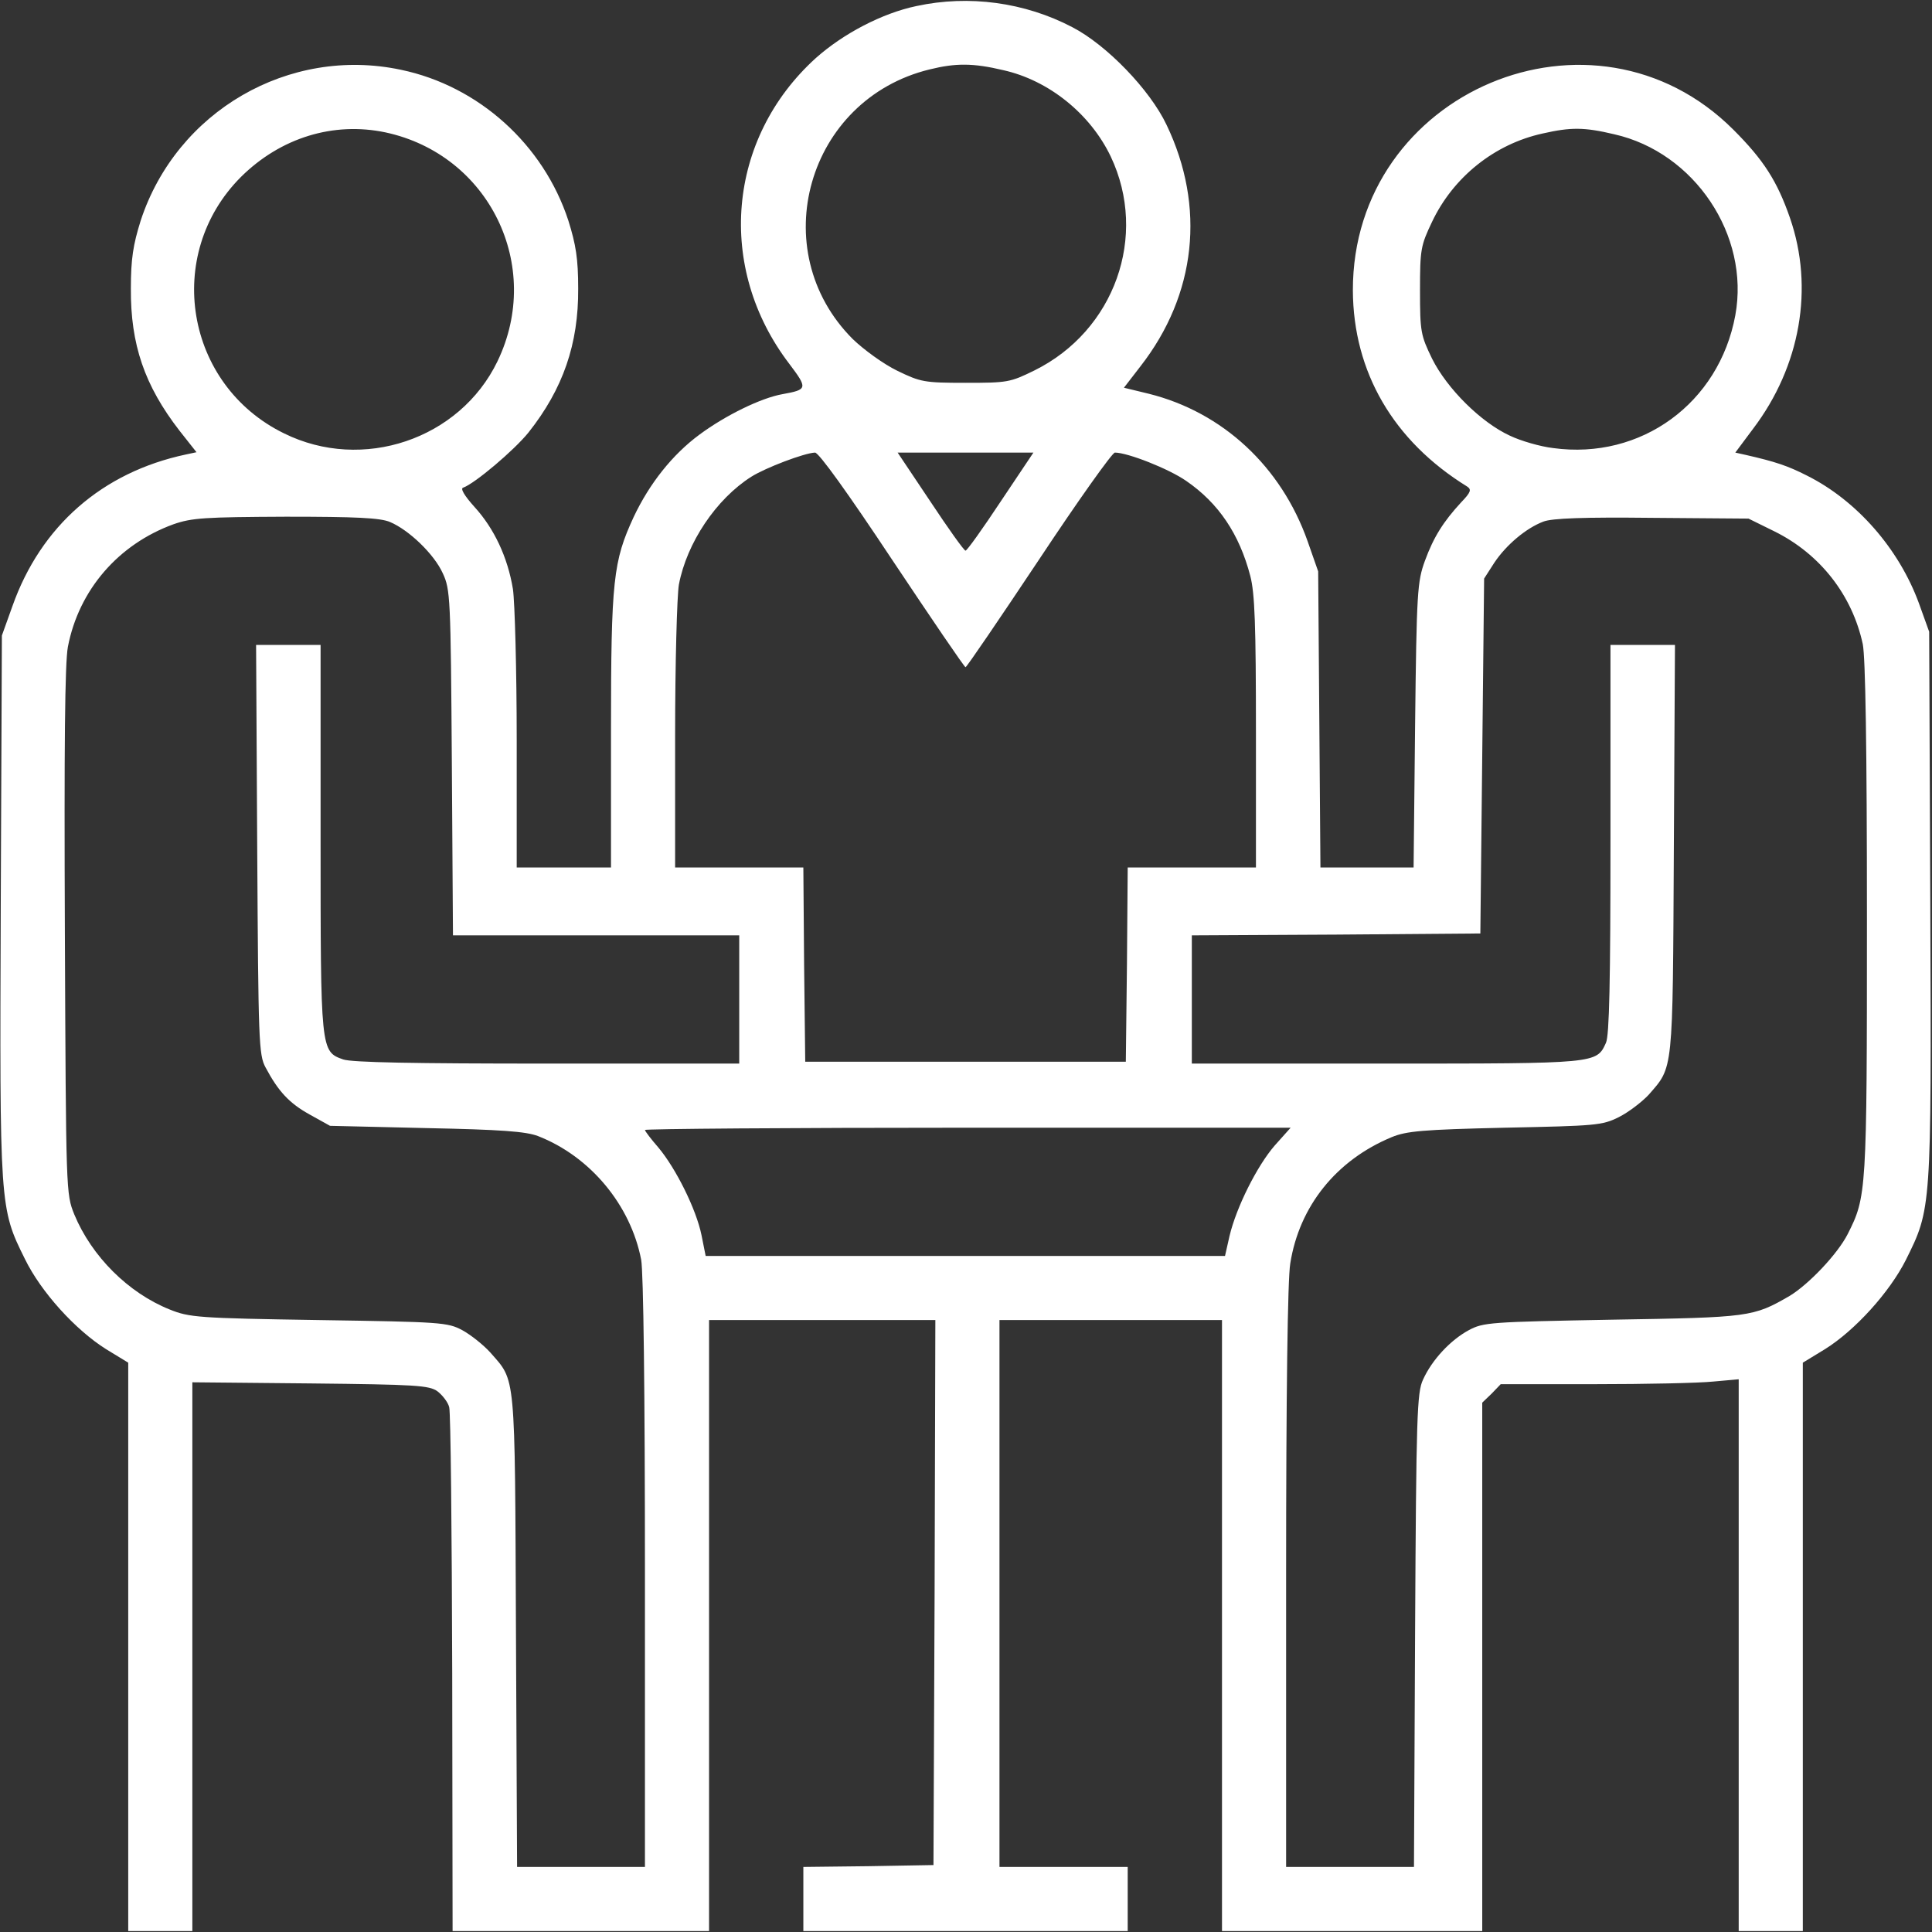 <?xml version="1.0" encoding="UTF-8"?> <svg xmlns="http://www.w3.org/2000/svg" width="683" height="683" viewBox="0 0 683 683" fill="none"><rect x="0" y="0" width="683" height="683" fill="#333333" stroke="none"/> <g clip-path="url(#clip0_142_578)"> <path d="M324 2.134C311.866 4.667 298.133 11.867 288.4 20.534C257.066 48.934 253.066 94.667 279.066 128.667C285.6 137.334 285.466 137.734 276.666 139.334C269.066 140.667 256.533 146.8 247.333 153.6C237.733 160.667 229.6 170.934 224 182.8C216.8 198.4 216 204.934 216 258.267V306.667H199.333H182.666V261.6C182.666 236.934 182 212.934 181.333 208.267C179.466 196.934 174.666 186.8 167.733 179.2C164.133 175.2 162.666 172.667 163.733 172.4C167.866 170.934 181.733 159.2 186.8 152.934C199.066 137.467 204.533 121.6 204.4 102C204.4 91.467 203.6 86.534 200.933 78C192.133 51.067 169.2 30.4 141.733 24.667C102.133 16.267 62.4 39.334 49.733 78C47.066 86.534 46.266 91.467 46.266 102C46.133 121.734 51.066 136.267 63.466 152.267L69.466 159.867L65.733 160.667C36.133 166.934 14.399 186 4.4 214.267L0.666 224.667L0.266 320.134C-0.134 426.8 -0.134 427.067 8.8 445.067C14.533 456.8 26.666 470.134 37.466 476.934L45.333 481.734V582.134V682.667H56.666H67.999V585.6V488.667L109.733 489.067C146.933 489.467 151.733 489.734 154.666 491.867C156.4 493.2 158.4 495.734 158.8 497.467C159.333 499.2 159.733 541.6 159.866 591.6L160 682.667H205.333H250.666V574.667V466.667H290.666H330.666L330.4 562.934L330 659.334L307.066 659.734L284 660V671.334V682.667H341.333H398.666V671.334V660H376H353.333V563.334V466.667H392.666H432V574.667V682.667H478H524V589.334V495.867L527.333 492.667L530.533 489.334H563.6C581.733 489.334 600.666 488.934 605.733 488.4L614.666 487.6V585.2V682.667H626H637.333V582.134V481.734L645.2 476.934C655.866 470.267 668 456.8 673.733 445.467C682.8 427.2 682.8 427.867 682.4 320L682 223.334L678.4 213.334C671.333 194 656.4 176.934 638.8 168.134C632 164.667 627.6 163.2 617.066 160.8L613.466 160L619.733 151.6C636.533 129.467 641.333 101.734 632.8 77.067C628.266 64 623.466 56.534 612.8 45.867C563.333 -3.6 478.133 32.267 478.266 102.667C478.4 131.467 492.533 155.867 518.666 172C520.266 173.067 520 174 516.533 177.6C510.266 184.4 506.8 189.867 503.733 198.267C501.066 205.6 500.8 209.067 500.266 256.267L499.733 306.667H483.333H466.8L466.4 254.267L466 202L462.266 191.334C452.933 164.934 432.266 145.734 406.133 139.2L397.333 137.067L403.2 129.467C422.933 104.134 426.266 73.067 412.4 44.134C406.533 31.734 391.2 15.867 379.066 9.6C362.266 0.8 342.533 -1.866 324 2.134ZM354.666 24.8C370.8 28.4 385.466 40.267 392.666 55.334C406 83.467 394 116.934 365.733 130.934C357.066 135.2 356.133 135.334 341.333 135.334C326.666 135.334 325.466 135.067 317.2 131.067C312.266 128.667 305.333 123.6 301.466 119.867C270.133 88.534 285.333 35.067 328.666 24.534C337.866 22.267 344 22.267 354.666 24.8ZM136.266 46.8C172.933 54.667 192.133 94 175.866 127.734C162.533 155.334 128.133 166.934 100.4 153.2C65.466 136.134 57.733 90 85.2 62.534C99.2 48.667 117.866 42.934 136.266 46.8ZM570.666 47.467C599.066 53.867 618.666 83.2 613.466 111.467C607.733 142.534 580.133 162.667 549.066 158.4C544.533 157.867 537.6 155.867 533.733 154C523.6 149.334 511.6 137.467 506.266 126.8C502.266 118.534 502 117.334 502 102.667C502 88.134 502.266 86.8 506.266 78.4C513.733 62.667 528.266 50.934 545.333 47.2C555.333 44.934 560 44.934 570.666 47.467ZM315.466 198C329.333 218.8 340.933 235.867 341.333 235.867C341.733 235.867 353.333 218.8 367.2 198C381.066 177.067 393.2 160 394.133 160C398.666 160 413.2 165.734 419.333 170C430.8 177.867 438.133 188.8 442 203.6C443.6 209.734 444 220.934 444 258.934V306.667H421.333H398.666L398.4 340.934L398 375.334H341.333H284.666L284.266 340.934L284 306.667H261.333H238.666V260.134C238.666 234.534 239.333 210.534 240 206.667C242.8 191.867 253.2 176.4 265.6 168.534C270.666 165.334 284.4 160.134 288.133 160C289.466 160 299.733 174.267 315.466 198ZM353.733 177.334C347.466 186.8 341.866 194.667 341.333 194.667C340.8 194.667 335.2 186.8 328.933 177.334L317.333 160H341.333H365.333L353.733 177.334ZM137.866 184.534C144.533 187.334 153.466 195.867 156.533 202.667C159.2 208.4 159.333 211.067 159.733 269.6L160.133 330.667H210.8H261.333V353.334V376H193.466C146.4 376 124.4 375.6 121.333 374.534C113.333 371.734 113.333 371.467 113.333 296V228H102H90.533L90.933 300.267C91.333 368 91.466 372.934 93.866 377.334C98.4 385.867 102.266 390 109.466 394L116.666 398L150.666 398.8C177.2 399.334 185.866 400 190.133 401.6C208.666 408.8 222.933 426 226.666 445.334C227.466 449.6 228 492 228 556.134V660H205.333H182.8L182.4 576.267C182 484 182.4 488.534 173.333 478.134C170.933 475.467 166.4 471.867 163.466 470.267C158.266 467.467 156 467.334 112.666 466.667C69.999 466 66.933 465.734 59.999 462.934C45.333 457.067 32.4 444.134 26.266 429.334C23.333 422 23.333 421.867 22.933 329.334C22.666 263.334 22.933 234.4 24 228.667C27.866 208.534 41.866 192.4 61.333 185.334C67.866 183.067 72.266 182.8 101.066 182.667C125.866 182.667 134.4 183.067 137.866 184.534ZM627.333 187.867C643.466 195.867 654.8 210.4 658.533 227.734C659.466 232.534 660 263.734 660 325.067C660 421.734 659.866 423.067 653.2 436.267C649.6 443.334 639.466 454 632.666 458.134C619.733 465.6 618.666 465.734 570 466.534C526.666 467.334 524.4 467.467 519.2 470.267C512.8 473.734 506.266 480.667 503.066 487.734C500.933 492.267 500.666 500.4 500.266 576.267L499.866 660H477.2H454.666V557.6C454.666 492.934 455.2 452.134 456.133 446.667C459.333 426.4 472.4 410.134 492 402C497.2 399.867 502.8 399.334 532 398.667C564.133 398 566.4 397.867 572.266 394.934C575.733 393.2 580.4 389.6 582.8 387.067C591.6 376.934 591.333 380 591.733 300.267L592.133 228H580.666H569.333V296.667C569.333 346.934 568.933 366.134 567.733 368.667C564.4 376 564.666 376 490 376H421.333V353.334V330.667L472.4 330.4L523.333 330L524 267.2L524.666 204.534L528.266 198.934C532.533 192.534 539.6 186.667 545.6 184.4C548.666 183.2 560 182.8 584 183.067L618.133 183.334L627.333 187.867ZM450.666 404.934C444.4 412.134 437.066 426.8 434.666 436.934L433.066 444H341.333H249.466L248 436.667C246.133 427.467 238.933 413.067 232.8 405.734C230.133 402.667 228 399.867 228 399.467C228 399.067 279.333 398.667 342.133 398.667H456.266L450.666 404.934Z" fill="white"></path> </g> <defs> <clipPath id="clip0_142_578"> <rect width="682.667" height="682.667" fill="white"></rect> </clipPath> </defs> </svg> 